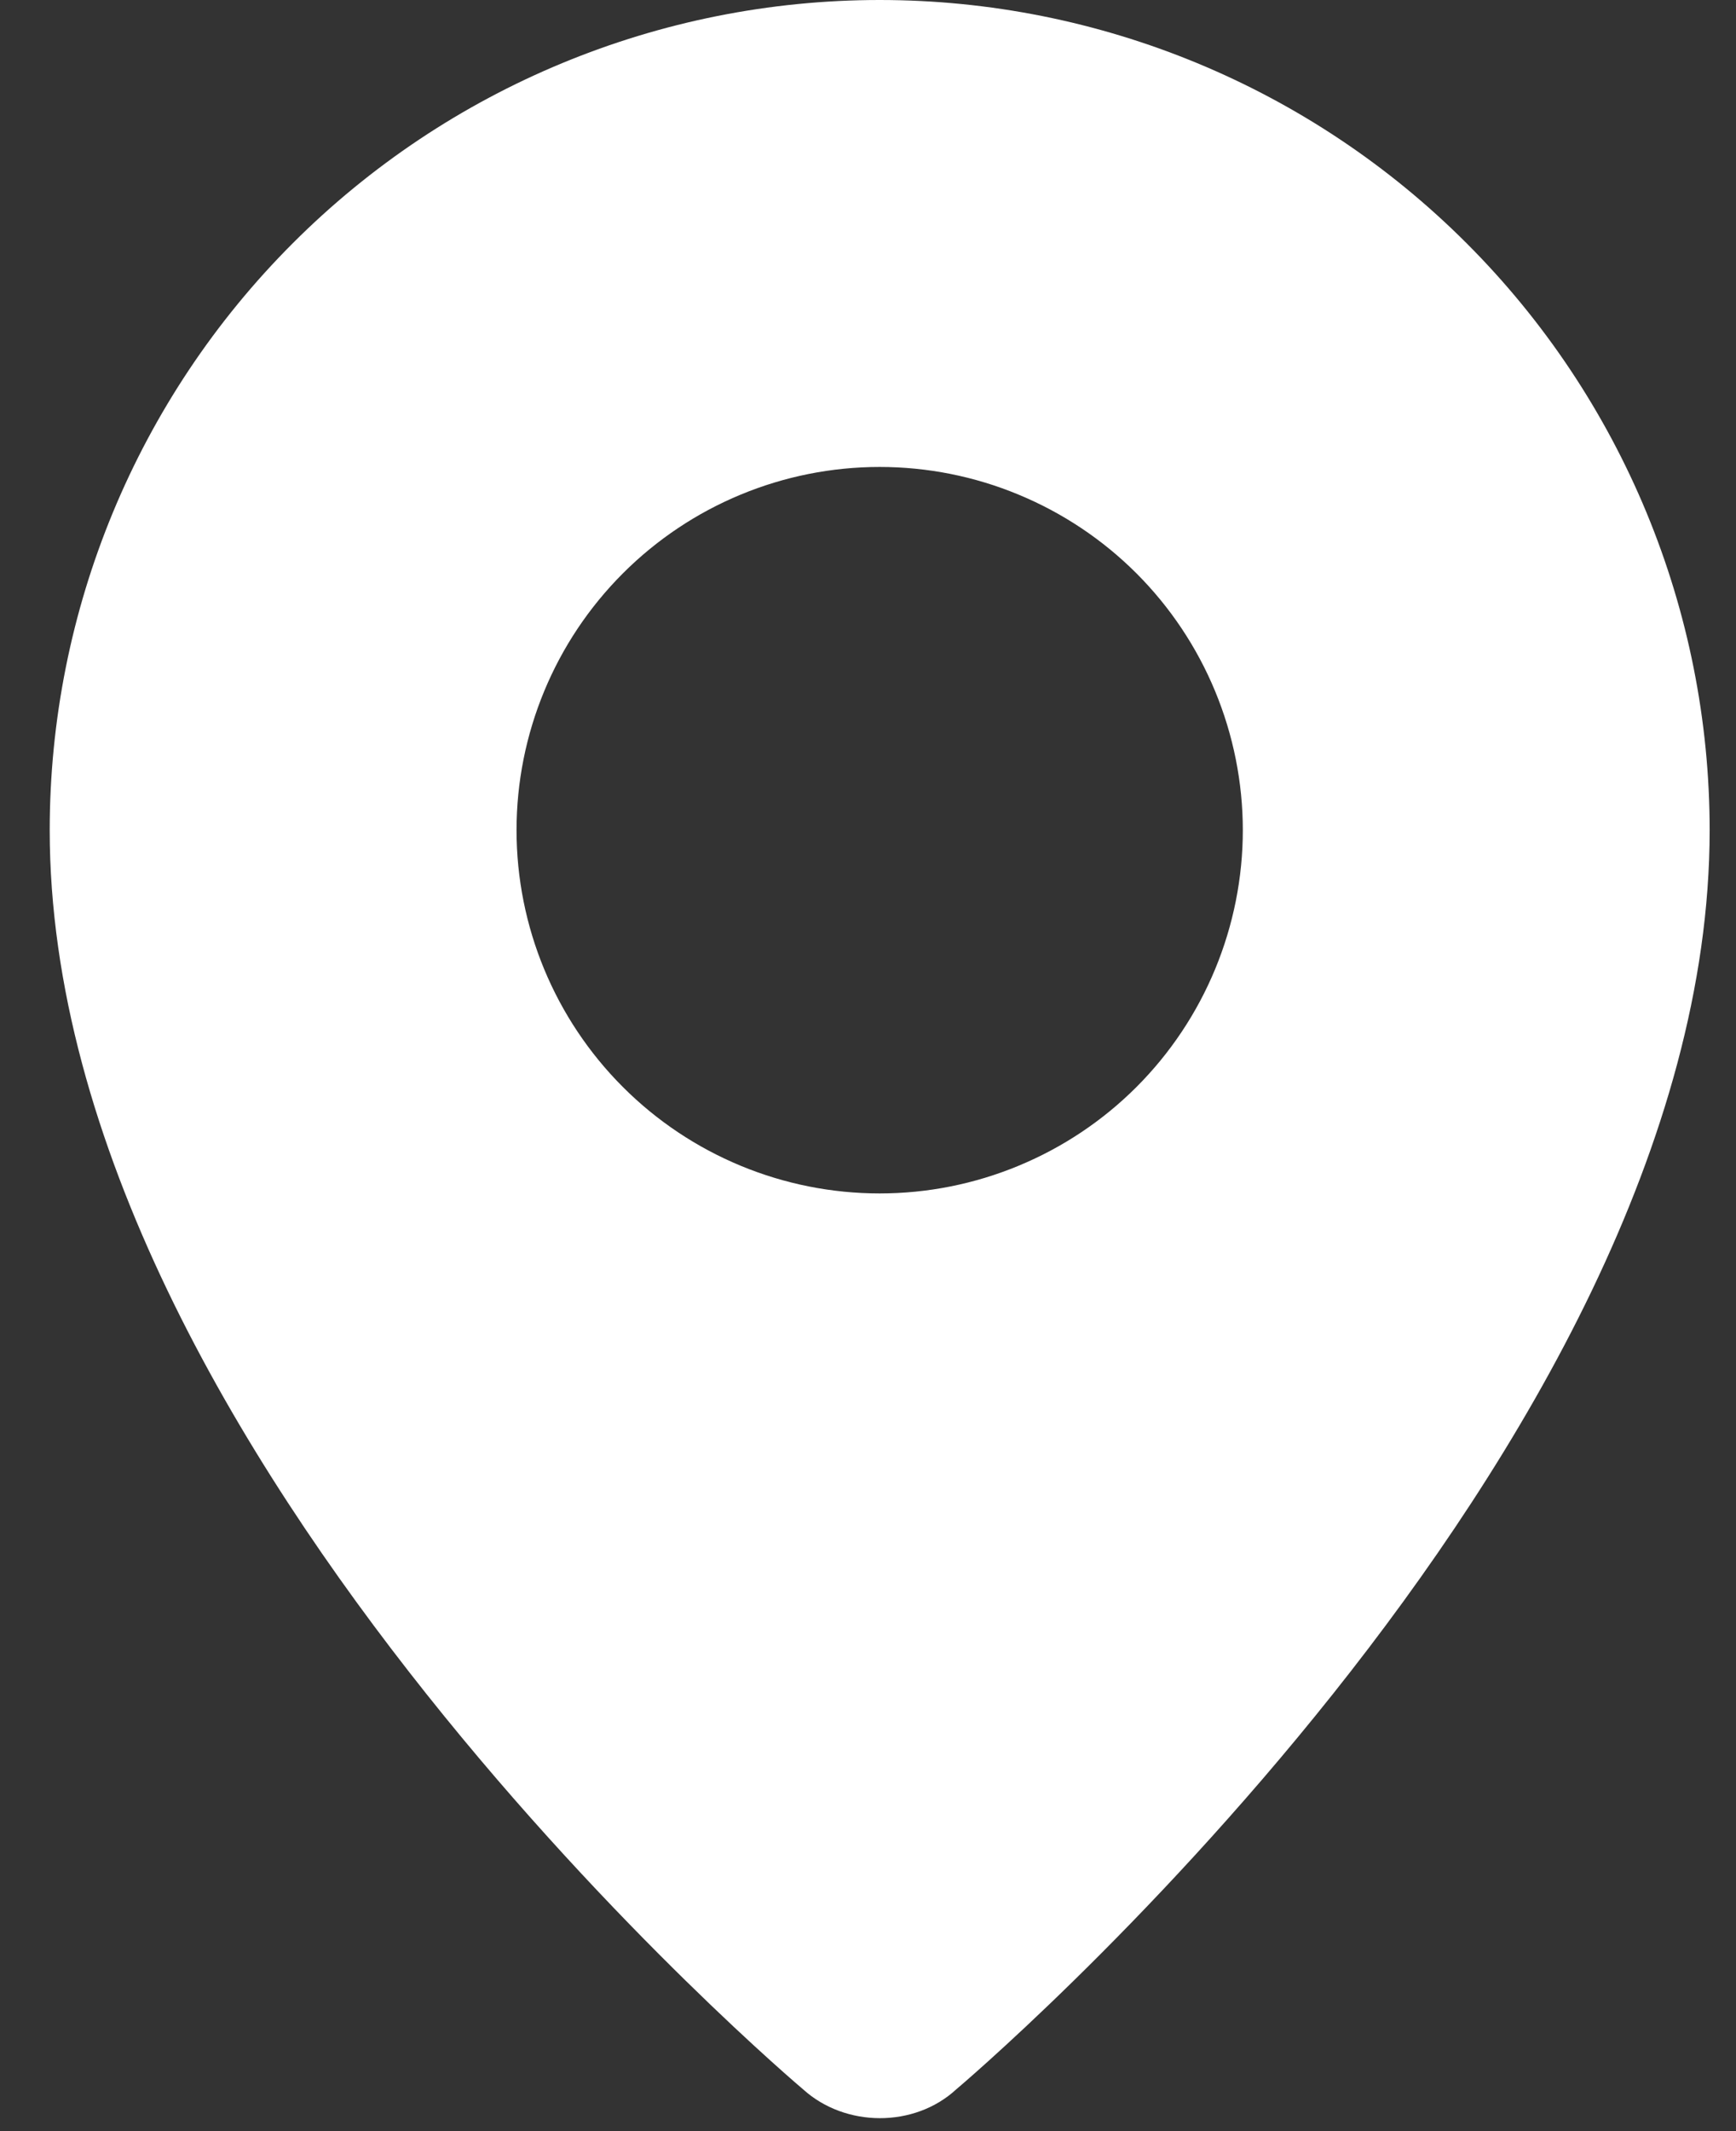 <svg width="22" height="27" viewBox="0 0 22 27" fill="none" xmlns="http://www.w3.org/2000/svg">
<rect x="0" y="0" width="22" height="27" fill="#333333" stroke="none"/>
<path fill-rule="evenodd" clip-rule="evenodd" d="M10.178 26.471C10.178 26.471 0.63 18.43 0.63 10.518C0.63 7.728 1.738 5.053 3.711 3.081C5.683 1.108 8.358 0 11.148 0C13.938 0 16.613 1.108 18.585 3.081C20.558 5.053 21.666 7.728 21.666 10.518C21.666 18.43 12.118 26.471 12.118 26.471C11.587 26.96 10.713 26.955 10.178 26.471ZM11.148 15.12C11.752 15.12 12.351 15.001 12.909 14.769C13.467 14.538 13.975 14.199 14.402 13.772C14.829 13.345 15.168 12.837 15.399 12.279C15.63 11.721 15.75 11.122 15.75 10.518C15.75 9.914 15.63 9.315 15.399 8.757C15.168 8.199 14.829 7.691 14.402 7.264C13.975 6.837 13.467 6.498 12.909 6.267C12.351 6.035 11.752 5.916 11.148 5.916C9.927 5.916 8.757 6.401 7.894 7.264C7.031 8.127 6.546 9.298 6.546 10.518C6.546 11.739 7.031 12.909 7.894 13.772C8.757 14.635 9.927 15.12 11.148 15.12Z" fill="white"/>
</svg>
